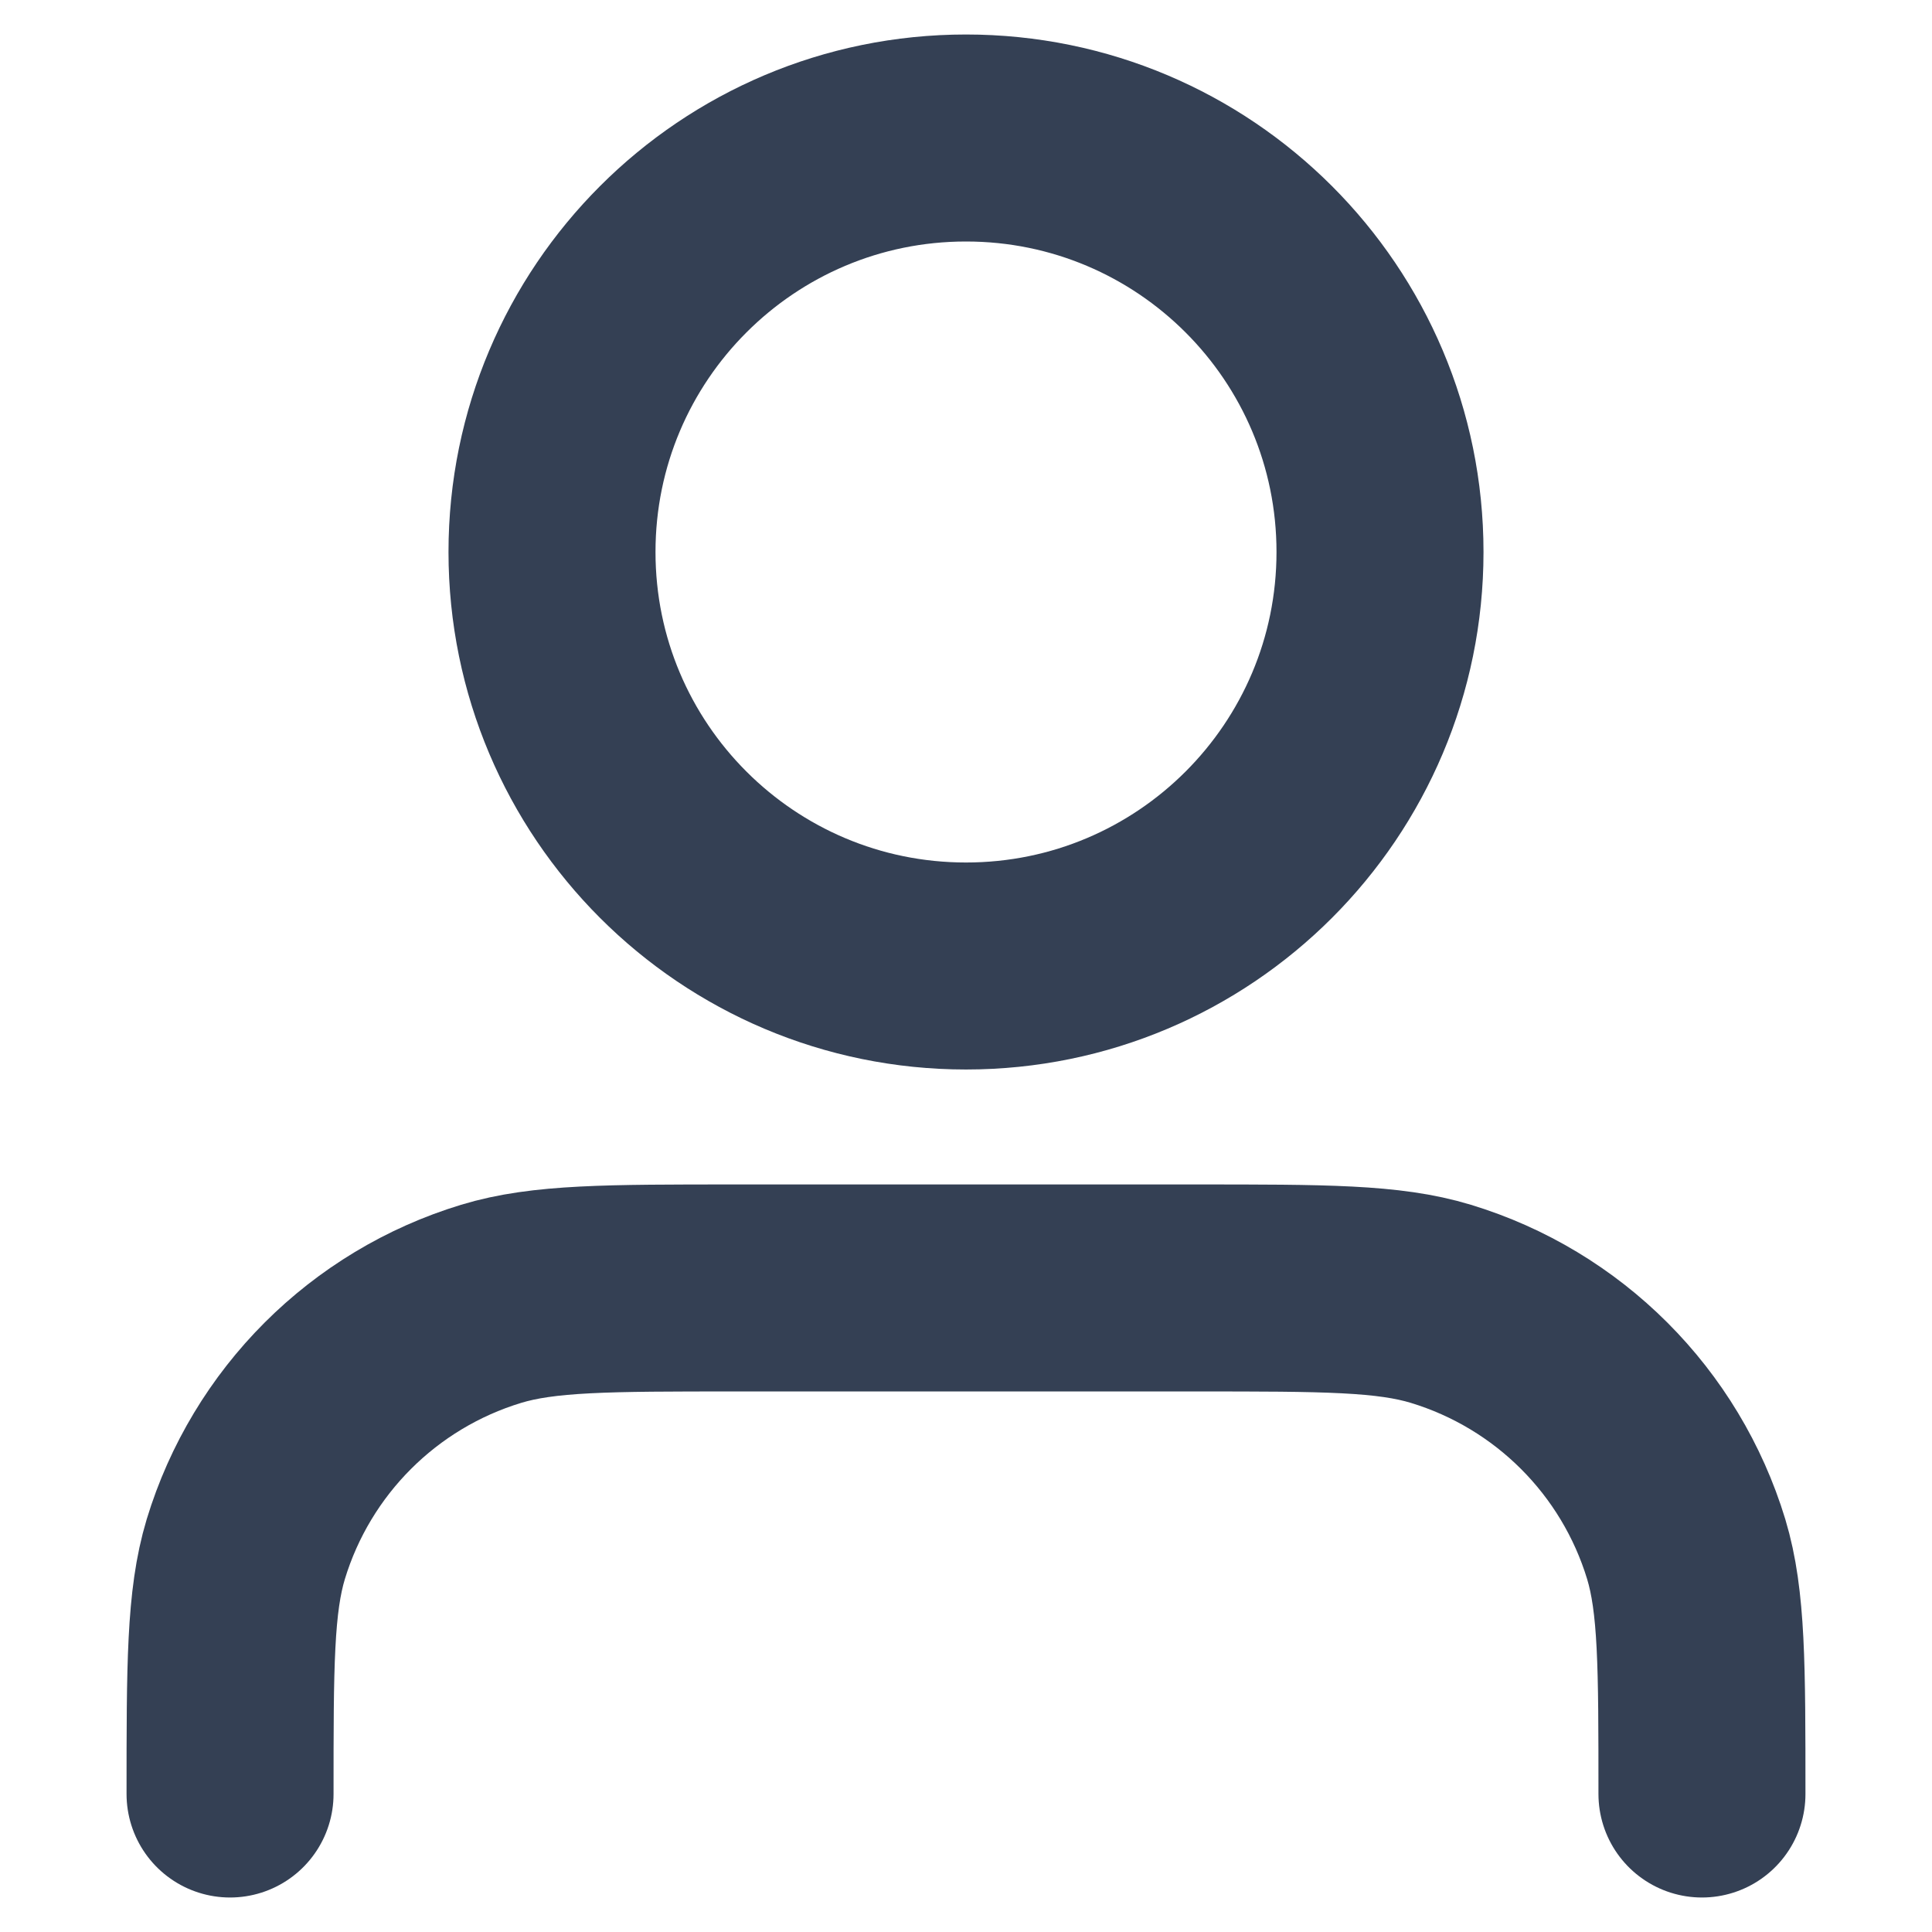 <svg width="14" height="14" viewBox="0 0 14 14" fill="none" xmlns="http://www.w3.org/2000/svg">
<path d="M12.333 13C12.333 12.07 12.333 11.604 12.219 11.226C11.96 10.374 11.293 9.707 10.441 9.448C10.062 9.333 9.597 9.333 8.667 9.333H5.333C4.403 9.333 3.938 9.333 3.559 9.448C2.707 9.707 2.04 10.374 1.781 11.226C1.667 11.604 1.667 12.07 1.667 13M10 4C10 5.657 8.657 7 7 7C5.343 7 4 5.657 4 4C4 2.343 5.343 1 7 1C8.657 1 10 2.343 10 4Z" stroke="#344054" stroke-width="1.5" stroke-linecap="round" stroke-linejoin="round"/>
</svg>
